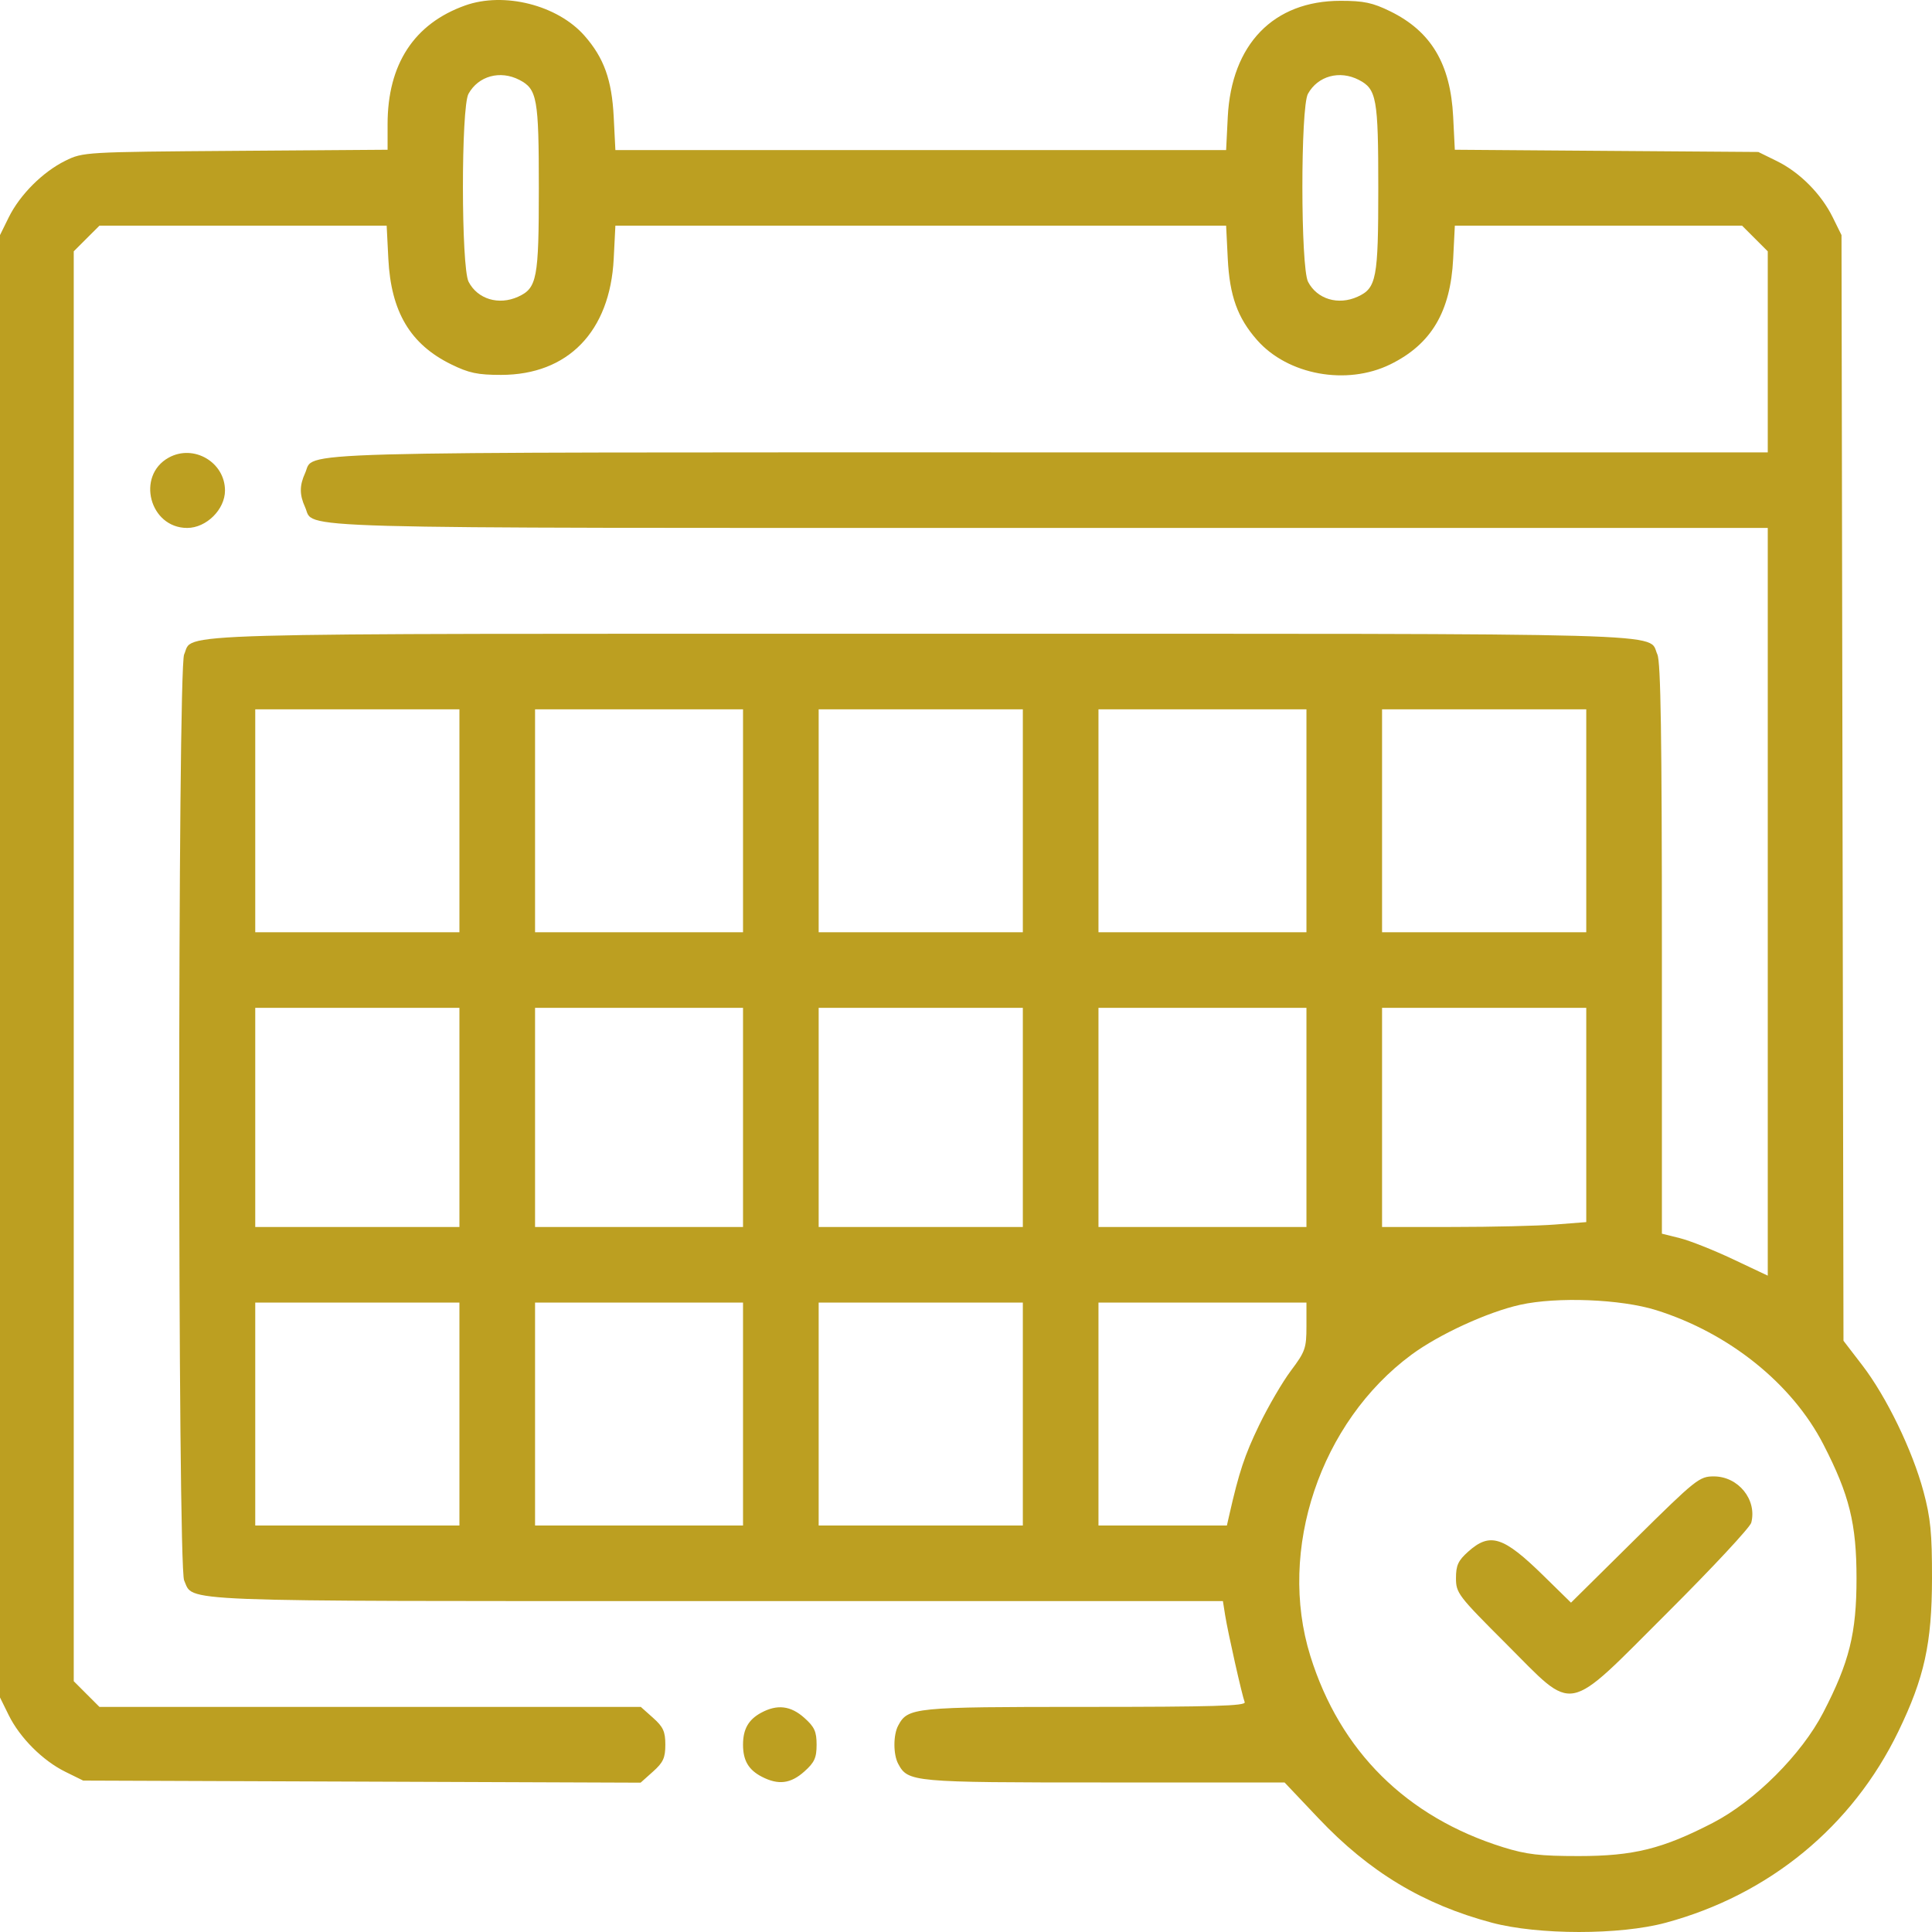 <?xml version="1.0" encoding="UTF-8"?> <svg xmlns="http://www.w3.org/2000/svg" width="88" height="88" viewBox="0 0 88 88" fill="none"><path fill-rule="evenodd" clip-rule="evenodd" d="M21.181 0.251C18.86 1.081 17.654 2.929 17.654 5.655V6.821L10.722 6.871C3.875 6.921 3.779 6.927 2.981 7.32C1.948 7.828 0.907 8.869 0.398 9.9L0 10.708V44.013V77.317L0.398 78.125C0.907 79.156 1.948 80.197 2.981 80.705L3.789 81.103L16.484 81.15L29.179 81.198L29.742 80.695C30.209 80.278 30.305 80.068 30.305 79.468C30.305 78.869 30.209 78.658 29.747 78.246L29.188 77.747H16.859H4.53L3.944 77.162L3.359 76.576V44.013V11.448L3.944 10.863L4.53 10.278H11.071H17.612L17.688 11.784C17.809 14.205 18.688 15.682 20.551 16.596C21.358 16.992 21.756 17.076 22.821 17.076C25.87 17.076 27.788 15.1 27.954 11.784L28.03 10.278H41.939H55.848L55.923 11.784C56.008 13.477 56.368 14.477 57.255 15.486C58.656 17.081 61.34 17.572 63.327 16.596C65.19 15.682 66.069 14.205 66.19 11.784L66.266 10.278H72.807H79.348L79.934 10.863L80.519 11.448V16.027V20.605H47.786C12.181 20.605 14.355 20.544 13.898 21.547C13.638 22.117 13.638 22.535 13.898 23.105C14.355 24.108 12.181 24.047 47.786 24.047H80.519V41.076V58.104L78.926 57.352C78.05 56.938 76.965 56.508 76.515 56.396L75.697 56.192V43.225C75.697 33.539 75.645 30.145 75.491 29.808C75.034 28.806 77.178 28.866 41.939 28.866C6.7 28.866 8.844 28.806 8.387 29.808C8.089 30.46 8.089 71.334 8.387 71.986C8.839 72.978 7.534 72.928 32.622 72.928H55.702L55.804 73.573C55.927 74.35 56.575 77.229 56.694 77.532C56.762 77.702 55.242 77.747 49.437 77.747C41.606 77.747 41.353 77.772 40.911 78.598C40.683 79.023 40.683 79.913 40.911 80.338C41.358 81.173 41.538 81.189 50.302 81.189H58.51L60.054 82.819C62.371 85.266 64.817 86.74 67.946 87.575C70.066 88.14 73.782 88.142 75.869 87.579C80.587 86.306 84.371 83.194 86.467 78.866C87.652 76.418 87.995 74.857 88 71.895C88.003 69.833 87.936 69.145 87.612 67.936C87.11 66.063 85.93 63.628 84.831 62.194L83.968 61.07L83.923 35.889L83.878 10.708L83.48 9.901C82.954 8.833 81.978 7.851 80.935 7.338L80.089 6.922L73.177 6.872L66.265 6.821L66.19 5.322C66.069 2.909 65.187 1.43 63.327 0.517C62.52 0.122 62.122 0.037 61.057 0.037C58.008 0.037 56.09 2.014 55.923 5.33L55.848 6.836H41.939H28.03L27.954 5.33C27.869 3.637 27.51 2.636 26.623 1.627C25.396 0.231 22.959 -0.386 21.181 0.251ZM23.657 3.639C24.468 4.058 24.543 4.476 24.543 8.574C24.543 12.691 24.461 13.123 23.601 13.515C22.717 13.917 21.754 13.627 21.344 12.835C21.003 12.175 20.998 4.887 21.339 4.273C21.791 3.458 22.783 3.187 23.657 3.639ZM61.893 3.639C62.704 4.058 62.779 4.476 62.779 8.574C62.779 12.691 62.697 13.123 61.837 13.515C60.953 13.917 59.99 13.627 59.58 12.835C59.239 12.175 59.234 4.887 59.575 4.273C60.026 3.458 61.019 3.187 61.893 3.639ZM7.683 20.845C6.19 21.672 6.815 24.047 8.526 24.047C9.398 24.047 10.248 23.206 10.248 22.343C10.248 21.05 8.819 20.216 7.683 20.845ZM20.926 37.386V42.463H16.276H11.626V37.386V32.309H16.276H20.926V37.386ZM33.844 37.386V42.463H29.108H24.371V37.386V32.309H29.108H33.844V37.386ZM46.589 37.386V42.463H41.939H37.289V37.386V32.309H41.939H46.589V37.386ZM59.507 37.386V42.463H54.77H50.034V37.386V32.309H54.77H59.507V37.386ZM72.252 37.386V42.463H67.602H62.951V37.386V32.309H67.602H72.252V37.386ZM20.926 50.897V55.888H16.276H11.626V50.897V45.906H16.276H20.926V50.897ZM33.844 50.897V55.888H29.108H24.371V50.897V45.906H29.108H33.844V50.897ZM46.589 50.897V55.888H41.939H37.289V50.897V45.906H41.939H46.589V50.897ZM59.507 50.897V55.888H54.77H50.034V50.897V45.906H54.77H59.507V50.897ZM72.252 50.785V55.665L70.831 55.776C70.049 55.837 67.957 55.887 66.181 55.887L62.951 55.888V50.897V45.906H67.602H72.252V50.785ZM75.438 59.676C78.751 60.714 81.626 63.021 83.05 65.785C84.237 68.088 84.562 69.401 84.562 71.895C84.562 74.393 84.235 75.71 83.046 78.005C82.058 79.913 79.931 82.038 78.022 83.026C75.725 84.214 74.407 84.541 71.908 84.541C70.136 84.541 69.527 84.469 68.469 84.14C64.06 82.764 61.033 79.762 59.683 75.423C58.179 70.594 60.135 64.773 64.293 61.703C65.549 60.776 67.757 59.762 69.238 59.432C70.921 59.058 73.831 59.172 75.438 59.676ZM20.926 64.408V69.485H16.276H11.626V64.408V59.331H16.276H20.926V64.408ZM33.844 64.408V69.485H29.108H24.371V64.408V59.331H29.108H33.844V64.408ZM46.589 64.408V69.485H41.939H37.289V64.408V59.331H41.939H46.589V64.408ZM59.507 60.411C59.507 61.407 59.452 61.564 58.805 62.425C58.419 62.938 57.765 64.059 57.351 64.916C56.691 66.283 56.434 67.058 55.991 69.012L55.883 69.485H52.959H50.034V64.408V59.331H54.77H59.507V60.411ZM74.465 70.123L71.557 72.999L70.311 71.778C68.477 69.979 67.871 69.784 66.876 70.673C66.418 71.082 66.318 71.298 66.318 71.88C66.318 72.561 66.411 72.682 68.593 74.863C71.787 78.055 71.229 78.162 75.963 73.44C78.001 71.407 79.714 69.569 79.768 69.356C80.037 68.309 79.178 67.248 78.061 67.248C77.404 67.248 77.249 67.372 74.465 70.123ZM34.666 78.015C34.09 78.328 33.844 78.762 33.844 79.468C33.844 80.188 34.095 80.616 34.702 80.929C35.451 81.316 36.013 81.247 36.636 80.69C37.098 80.278 37.195 80.067 37.195 79.468C37.195 78.869 37.098 78.658 36.636 78.246C36.014 77.69 35.398 77.618 34.666 78.015Z" fill="#BC9F21"></path></svg> 